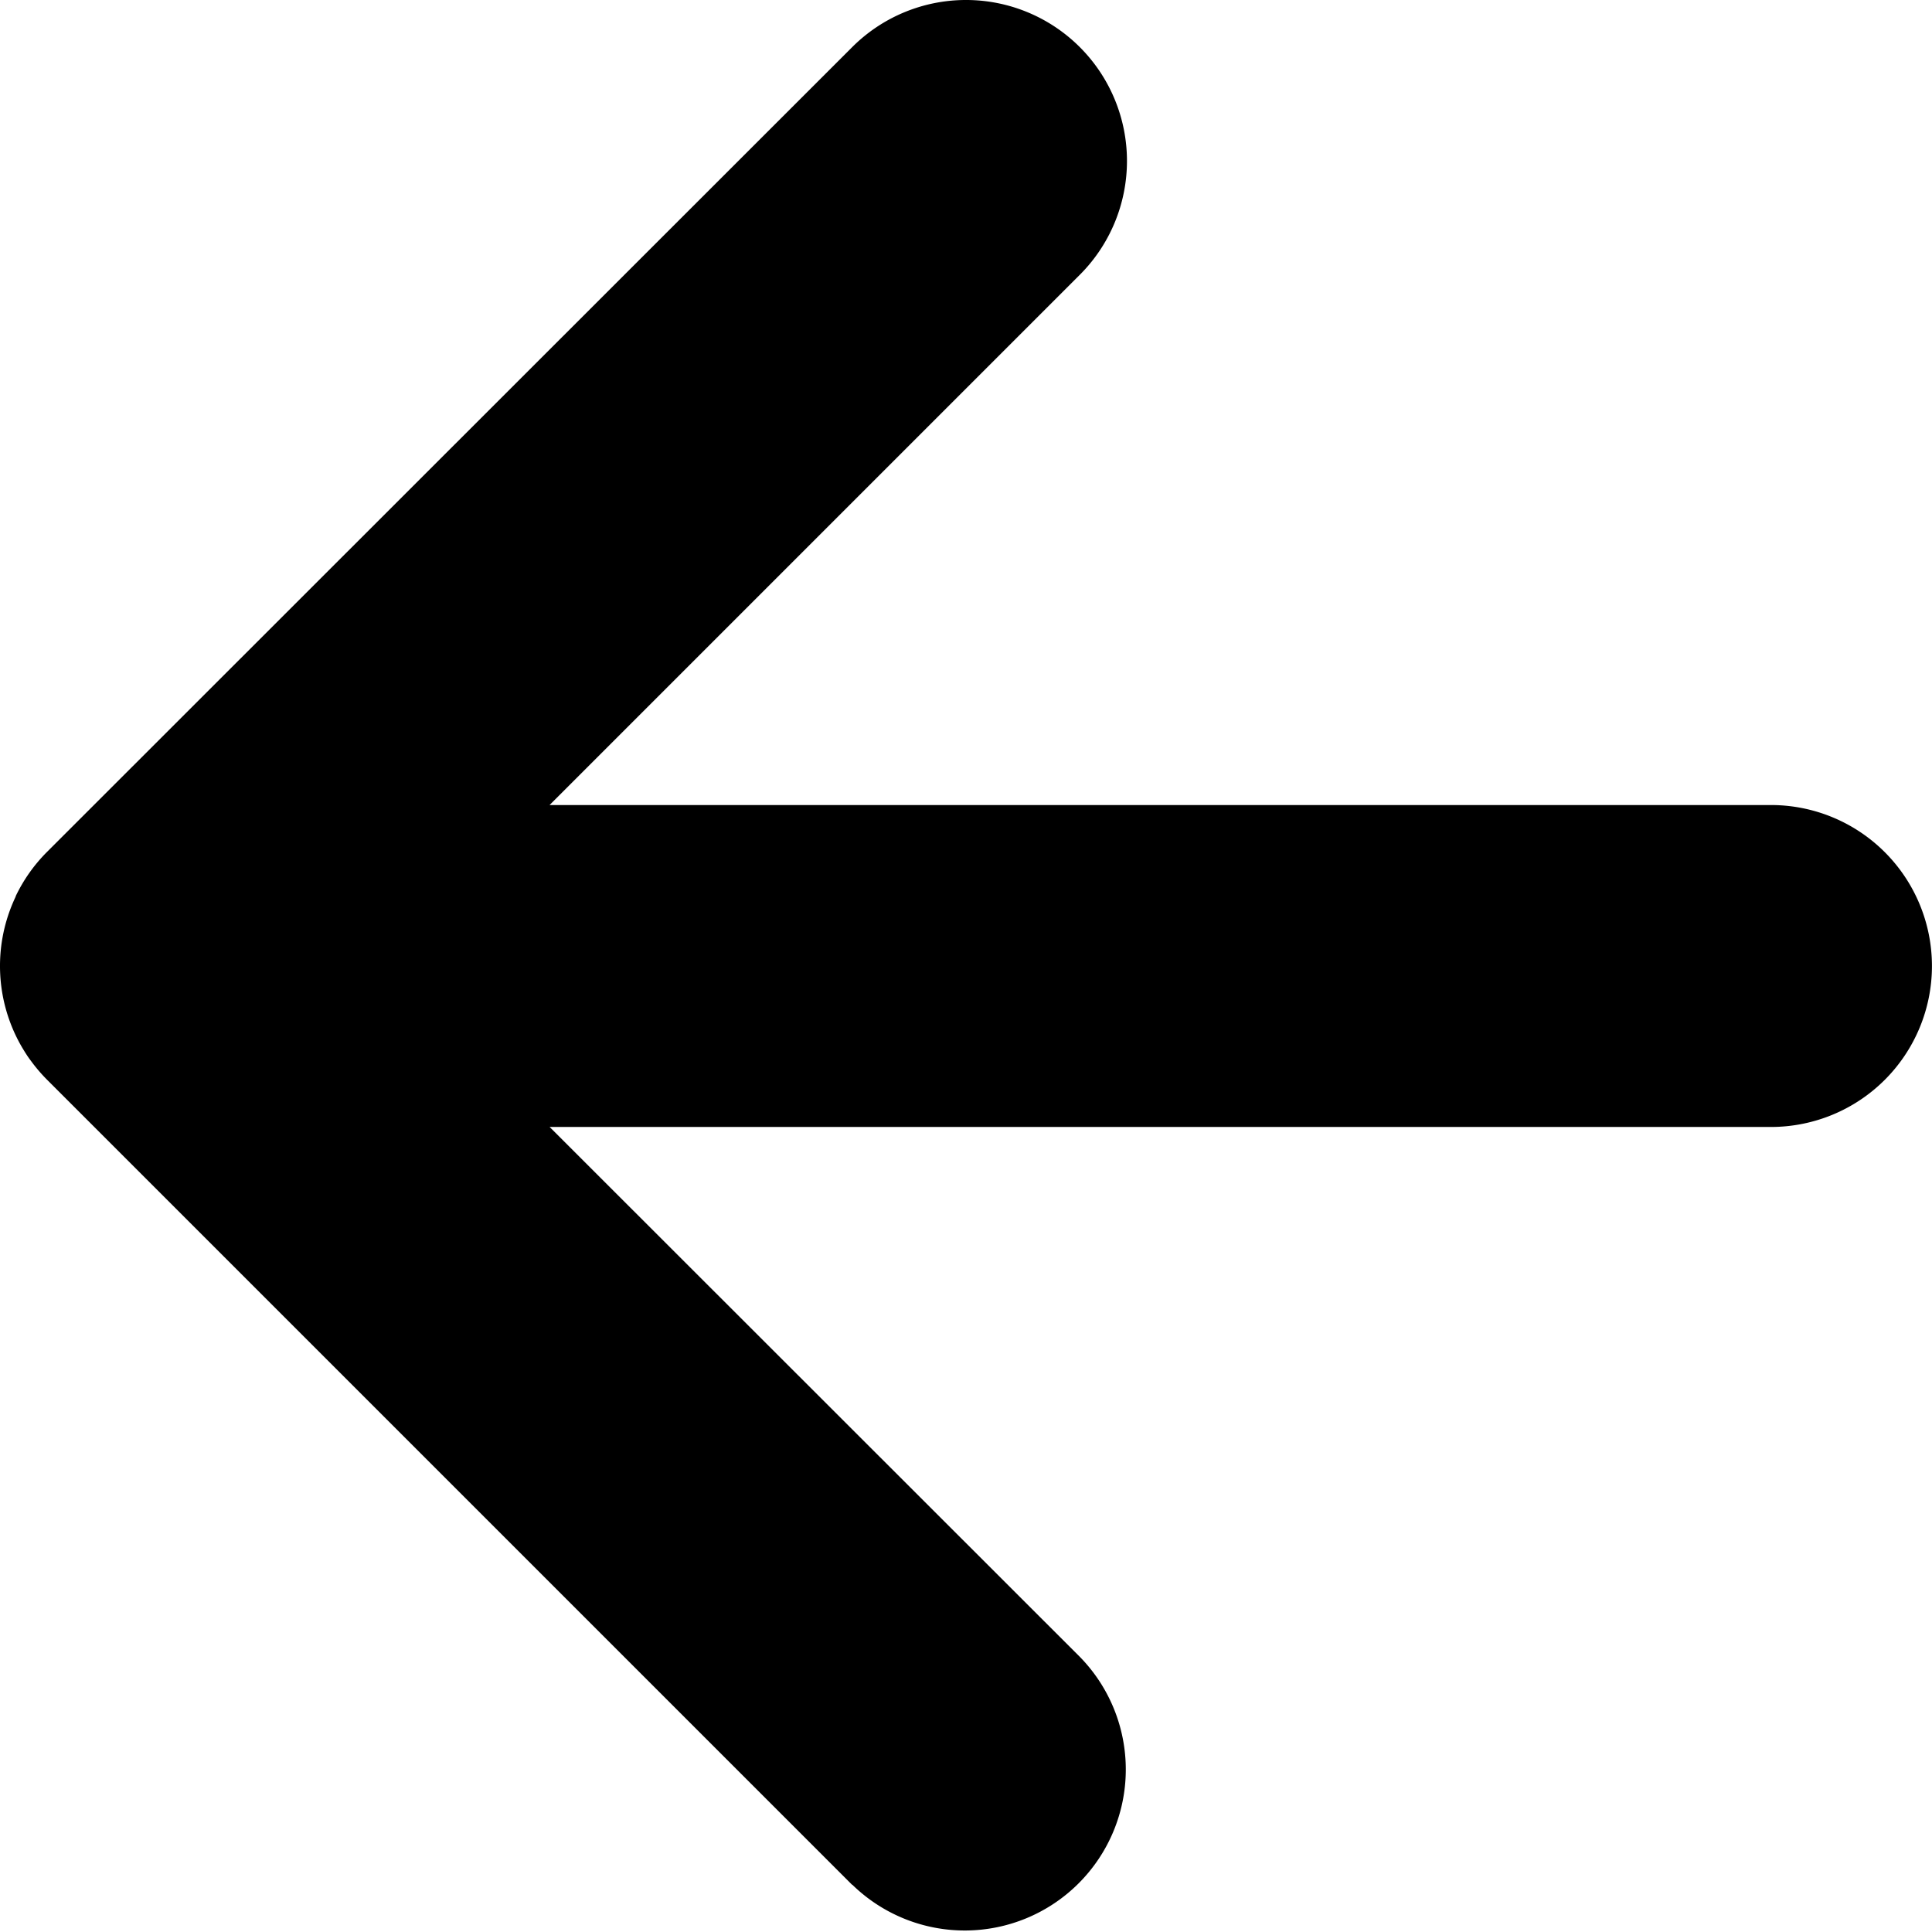 <svg xmlns="http://www.w3.org/2000/svg" width="35" height="35" viewBox="0 0 35 35">
  <path id="left" d="M15.438,34.146.854,19.562a2.943,2.943,0,0,1-.274-.317h0l-.037-.05-.007-.009-.031-.044-.012-.018-.024-.037-.018-.028-.017-.028L.409,18.99.4,18.975l-.032-.056h0a2.921,2.921,0,0,1-.131-2.572l.008-.019.017-.038.023-.05,0-.006a2.908,2.908,0,0,1,.566-.8L15.438.854a2.916,2.916,0,0,1,4.124,4.124L9.956,14.584H32.083a2.916,2.916,0,1,1,0,5.832H9.957l9.606,9.6a2.917,2.917,0,0,1-4.124,4.126Z"/>
</svg>
